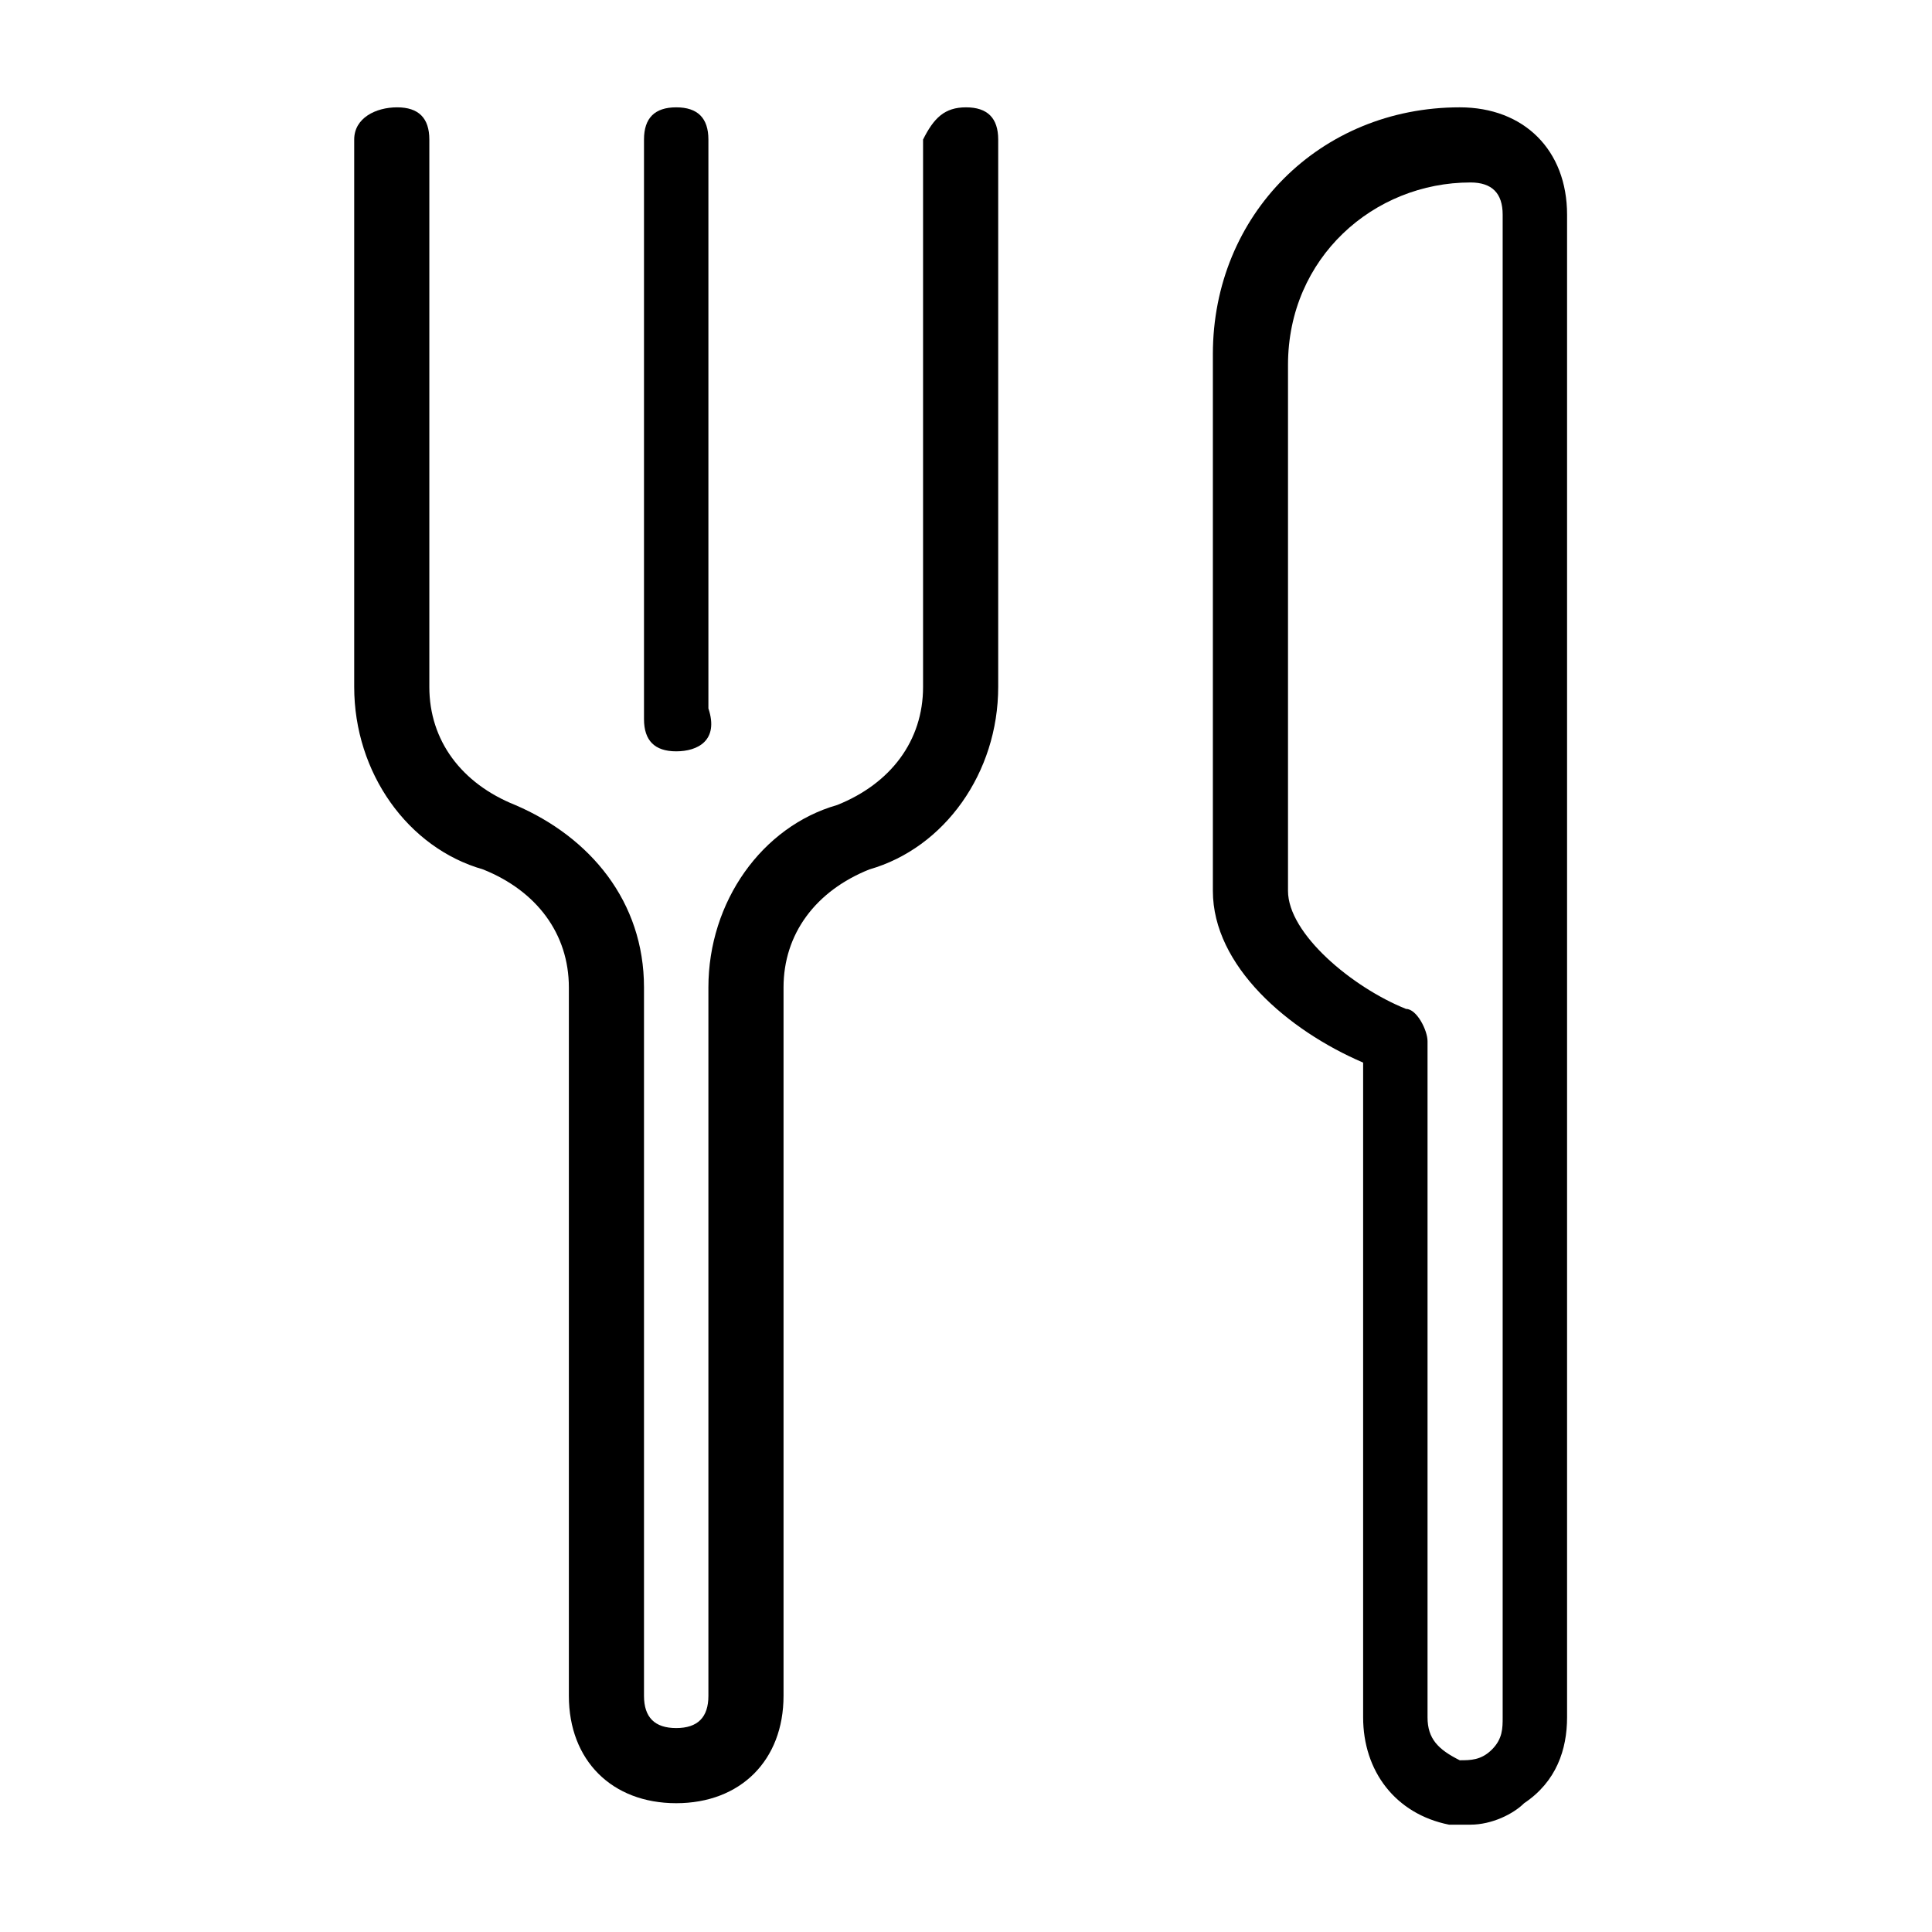 <?xml version="1.0" encoding="utf-8"?>
<!-- Generator: Adobe Illustrator 26.4.1, SVG Export Plug-In . SVG Version: 6.00 Build 0)  -->
<svg version="1.1" id="Vrstva_1" xmlns="http://www.w3.org/2000/svg" xmlns:xlink="http://www.w3.org/1999/xlink" x="0px" y="0px"
	 viewBox="0 0 18 18" style="enable-background:new 0 0 18 18;" xml:space="preserve">
<g>
	<path d="M6.3,16.8c-0.6,0-1-0.4-1-1V9.2c0-0.5-0.3-0.9-0.8-1.1C3.8,7.9,3.3,7.2,3.3,6.4V1.3C3.3,1.1,3.5,1,3.7,1S4,1.1,4,1.3v5.1
		c0,0.5,0.3,0.9,0.8,1.1C5.5,7.8,6,8.4,6,9.2v6.6c0,0.2,0.1,0.3,0.3,0.3c0.2,0,0.3-0.1,0.3-0.3V9.2c0-0.8,0.5-1.5,1.2-1.7
		c0.5-0.2,0.8-0.6,0.8-1.1V1.3C8.7,1.1,8.8,1,9,1s0.3,0.1,0.3,0.3v5.1c0,0.8-0.5,1.5-1.2,1.7C7.6,8.3,7.3,8.7,7.3,9.2v6.6
		C7.3,16.4,6.9,16.8,6.3,16.8z"/>
	<path d="M6.3,7C6.1,7,6,6.9,6,6.7V1.3C6,1.1,6.1,1,6.3,1c0.2,0,0.3,0.1,0.3,0.3v5.3C6.7,6.9,6.5,7,6.3,7z"/>
	<path d="M13.7,17c-0.1,0-0.1,0-0.2,0c-0.5-0.1-0.8-0.5-0.8-1V9.9C12,9.6,11.3,9,11.3,8.3V3.3c0-1.3,1-2.3,2.3-2.3c0.6,0,1,0.4,1,1
		v14c0,0.3-0.1,0.6-0.4,0.8C14.1,16.9,13.9,17,13.7,17z M13.7,1.7c-0.9,0-1.7,0.7-1.7,1.7v4.9c0,0.4,0.6,0.9,1.1,1.1
		c0.1,0,0.2,0.2,0.2,0.3V16c0,0.2,0.1,0.3,0.3,0.4c0.1,0,0.2,0,0.3-0.1C14,16.2,14,16.1,14,16V2C14,1.8,13.9,1.7,13.7,1.7z"/>
</g>
</svg>
